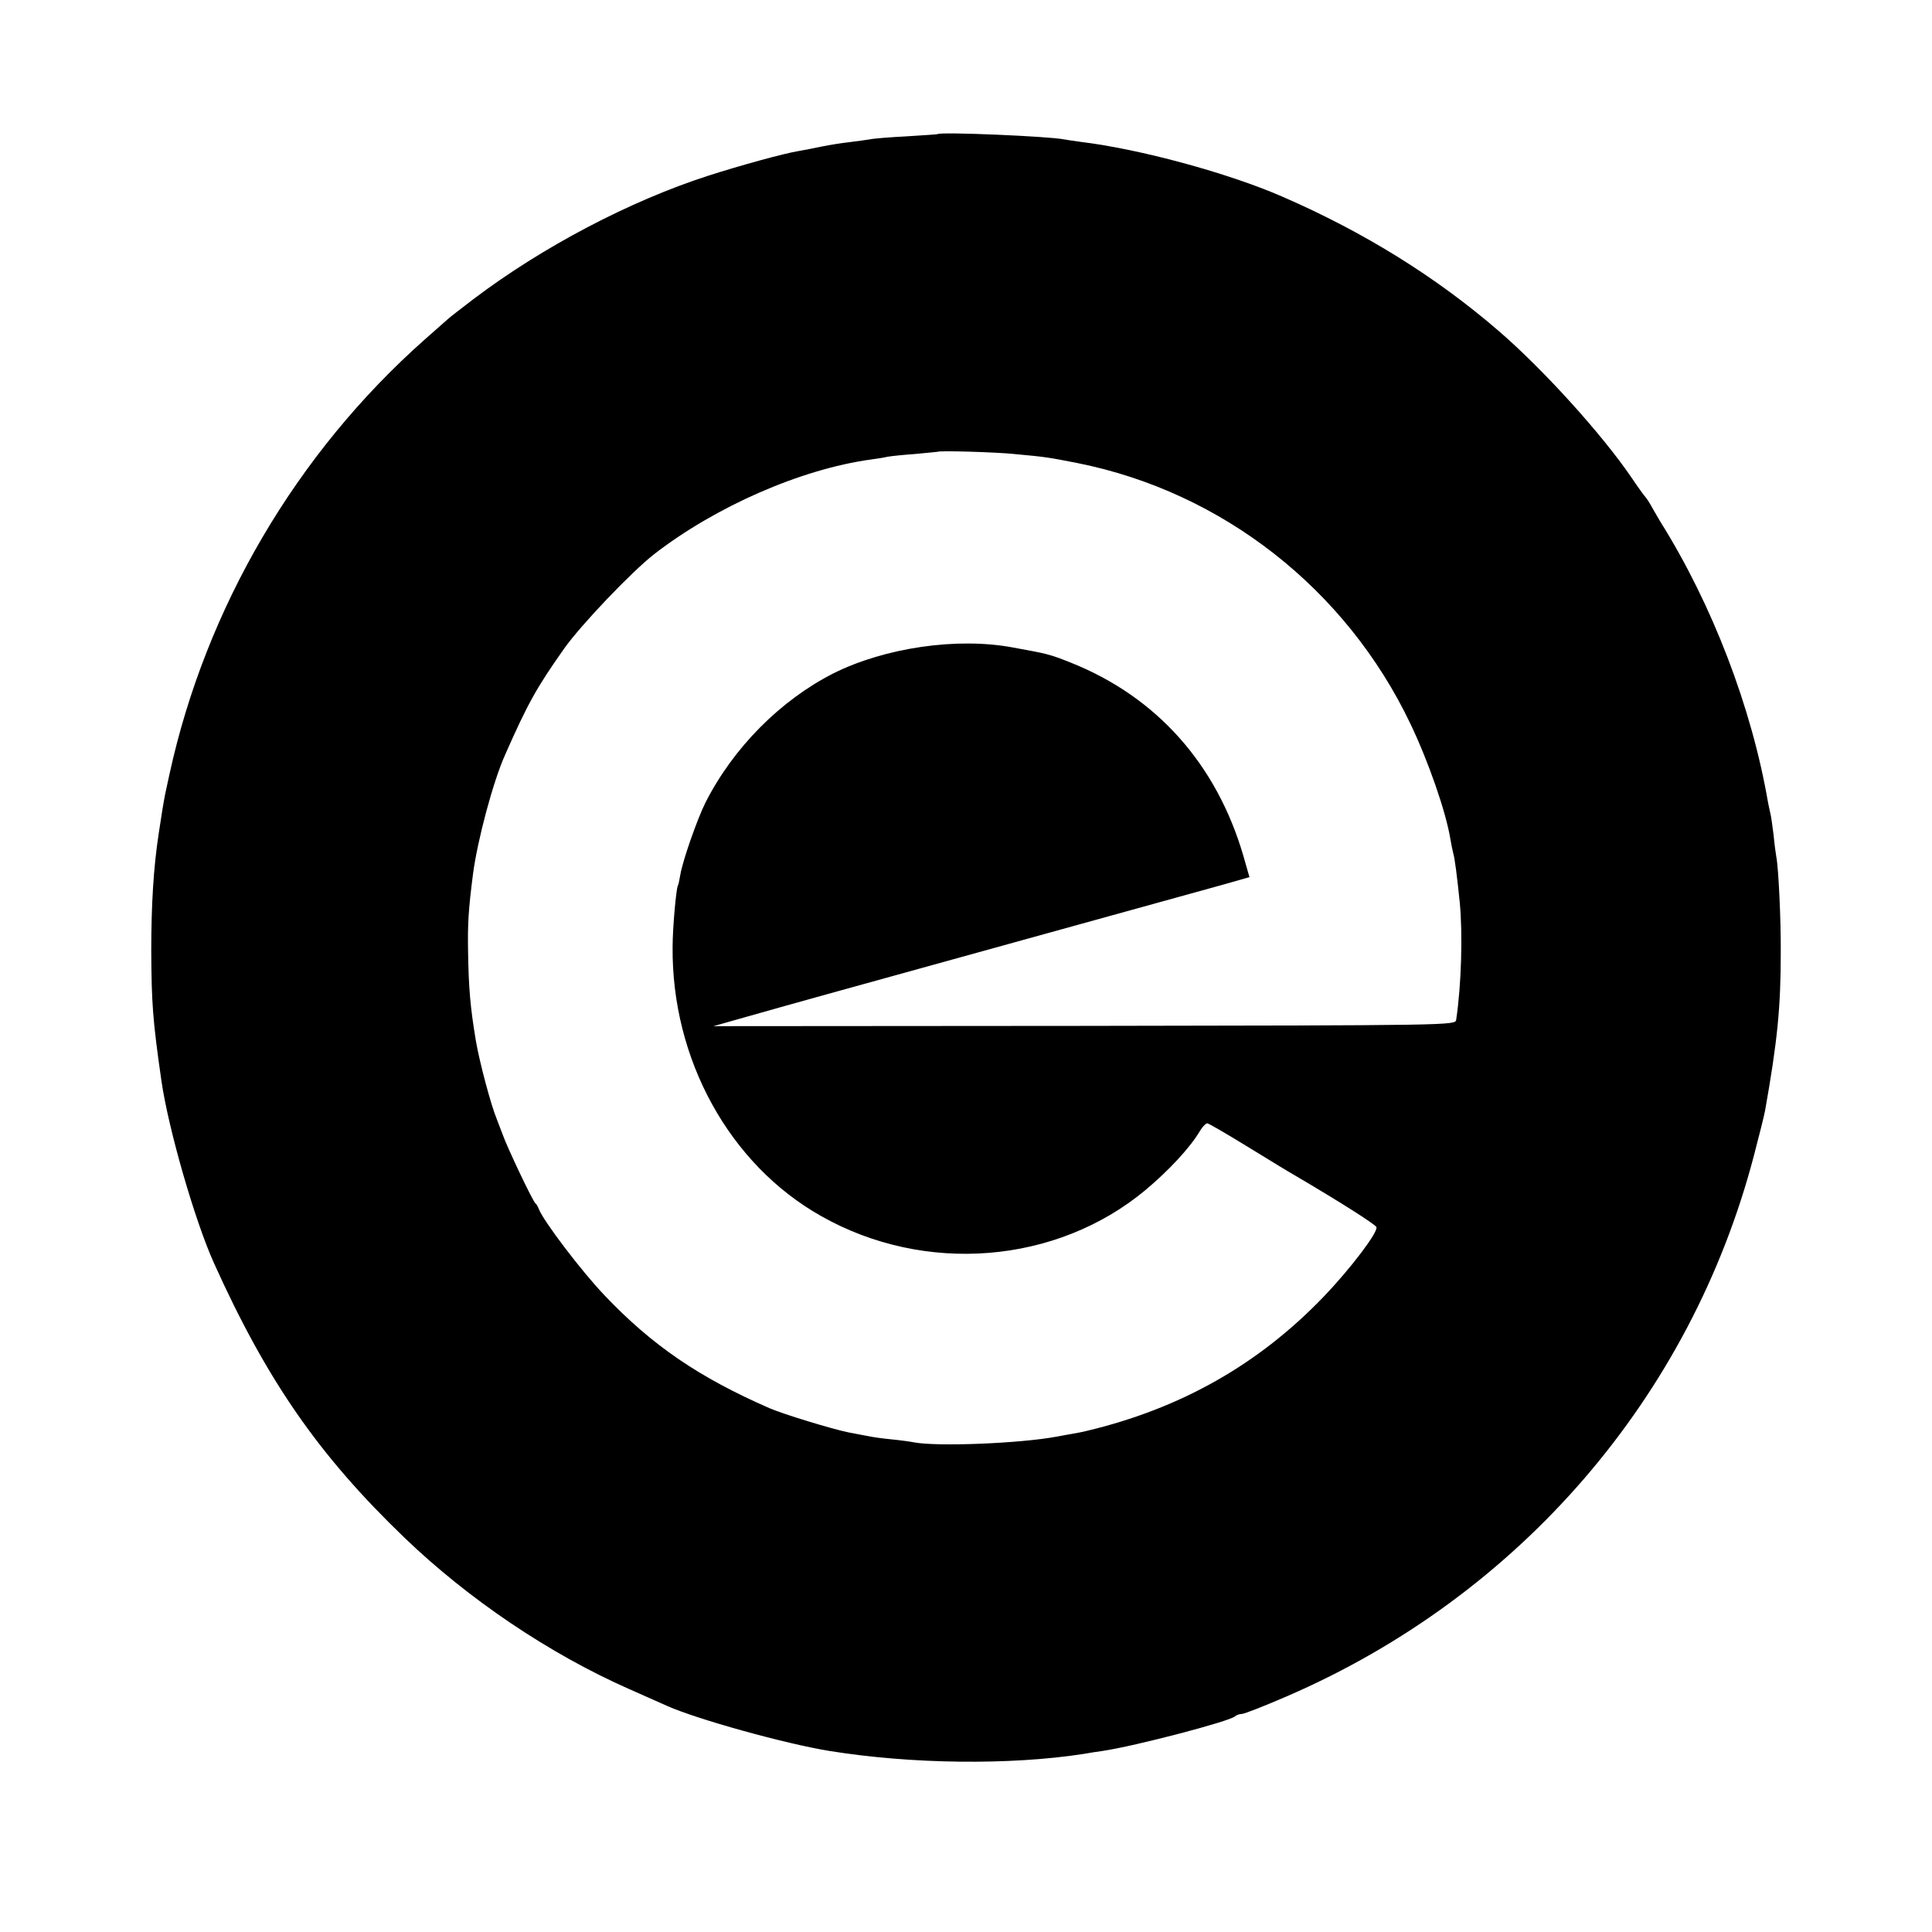 <?xml version="1.0" standalone="no"?>
<!DOCTYPE svg PUBLIC "-//W3C//DTD SVG 20010904//EN"
 "http://www.w3.org/TR/2001/REC-SVG-20010904/DTD/svg10.dtd">
<svg version="1.0" xmlns="http://www.w3.org/2000/svg"
 width="700pt" height="700pt" viewBox="0 0 700 700"
 preserveAspectRatio="xMidYMid meet">
<g transform="translate(0,700) scale(0.1,-0.1)"
fill="#000000" stroke="none">
<path d="M3397 6514 c-1 -1 -51 -4 -112 -8 -60 -3 -121 -8 -134 -11 -14 -2
-46 -7 -73 -10 -27 -3 -72 -10 -101 -16 -28 -6 -65 -13 -82 -16 -52 -8 -215
-53 -330 -90 -282 -91 -599 -257 -850 -447 -44 -34 -85 -65 -91 -71 -6 -5 -44
-39 -85 -75 -465 -412 -793 -971 -925 -1575 -8 -38 -17 -77 -18 -85 -3 -14
-12 -70 -21 -130 -19 -124 -27 -260 -27 -425 1 -188 5 -250 37 -472 25 -173
121 -506 190 -659 192 -426 380 -697 690 -995 233 -224 527 -422 815 -549 63
-28 124 -55 135 -60 109 -49 430 -138 590 -164 298 -48 653 -52 920 -11 22 4
54 9 70 11 120 18 459 107 479 125 6 5 17 9 25 9 9 0 83 29 166 65 842 365
1461 1083 1690 1959 19 72 37 145 40 161 45 253 57 375 57 573 1 114 -8 307
-16 347 -2 11 -7 47 -10 80 -4 33 -9 67 -11 75 -2 8 -6 27 -9 42 -59 344 -202
718 -391 1019 -5 9 -19 32 -29 50 -10 19 -22 36 -25 39 -3 3 -26 34 -50 70
-107 157 -320 392 -480 530 -228 197 -489 359 -786 488 -195 85 -515 172 -730
198 -22 3 -49 7 -60 9 -52 11 -448 28 -458 19z m278 -1159 c119 -11 122 -12
230 -33 524 -105 972 -456 1205 -944 66 -138 129 -320 145 -418 3 -19 8 -42
10 -50 6 -19 14 -83 24 -180 11 -113 6 -298 -13 -425 -3 -20 -12 -20 -1347
-22 l-1344 -1 120 34 c212 60 249 70 950 264 380 105 731 202 781 216 l91 26
-22 77 c-97 332 -314 576 -625 700 -78 31 -84 32 -210 55 -203 38 -465 -1
-651 -94 -192 -98 -362 -269 -463 -468 -29 -58 -82 -208 -91 -261 -3 -19 -7
-37 -9 -40 -6 -10 -19 -153 -19 -221 -4 -408 206 -789 538 -976 376 -213 853
-174 1175 94 85 71 163 155 198 215 9 15 21 27 26 27 5 0 70 -38 145 -84 75
-46 150 -92 168 -102 167 -98 296 -180 300 -190 7 -18 -95 -152 -191 -252
-236 -246 -519 -406 -861 -487 -11 -3 -33 -7 -50 -10 -16 -3 -41 -7 -55 -10
-133 -25 -435 -37 -518 -21 -15 3 -52 8 -83 11 -31 3 -67 8 -80 11 -13 2 -46
9 -74 14 -60 12 -236 66 -285 87 -257 112 -427 228 -600 410 -83 87 -222 270
-238 313 -3 8 -8 17 -12 20 -9 6 -103 204 -119 250 -7 19 -17 44 -21 55 -21
50 -63 208 -76 285 -20 120 -26 190 -28 319 -2 102 1 154 18 286 16 120 72
332 116 430 83 188 114 243 214 385 61 86 243 277 326 342 222 172 531 308
785 343 22 3 49 7 60 10 11 2 56 7 100 10 44 4 81 8 82 8 4 5 209 -1 278 -8z"/>
</g>
</svg>
